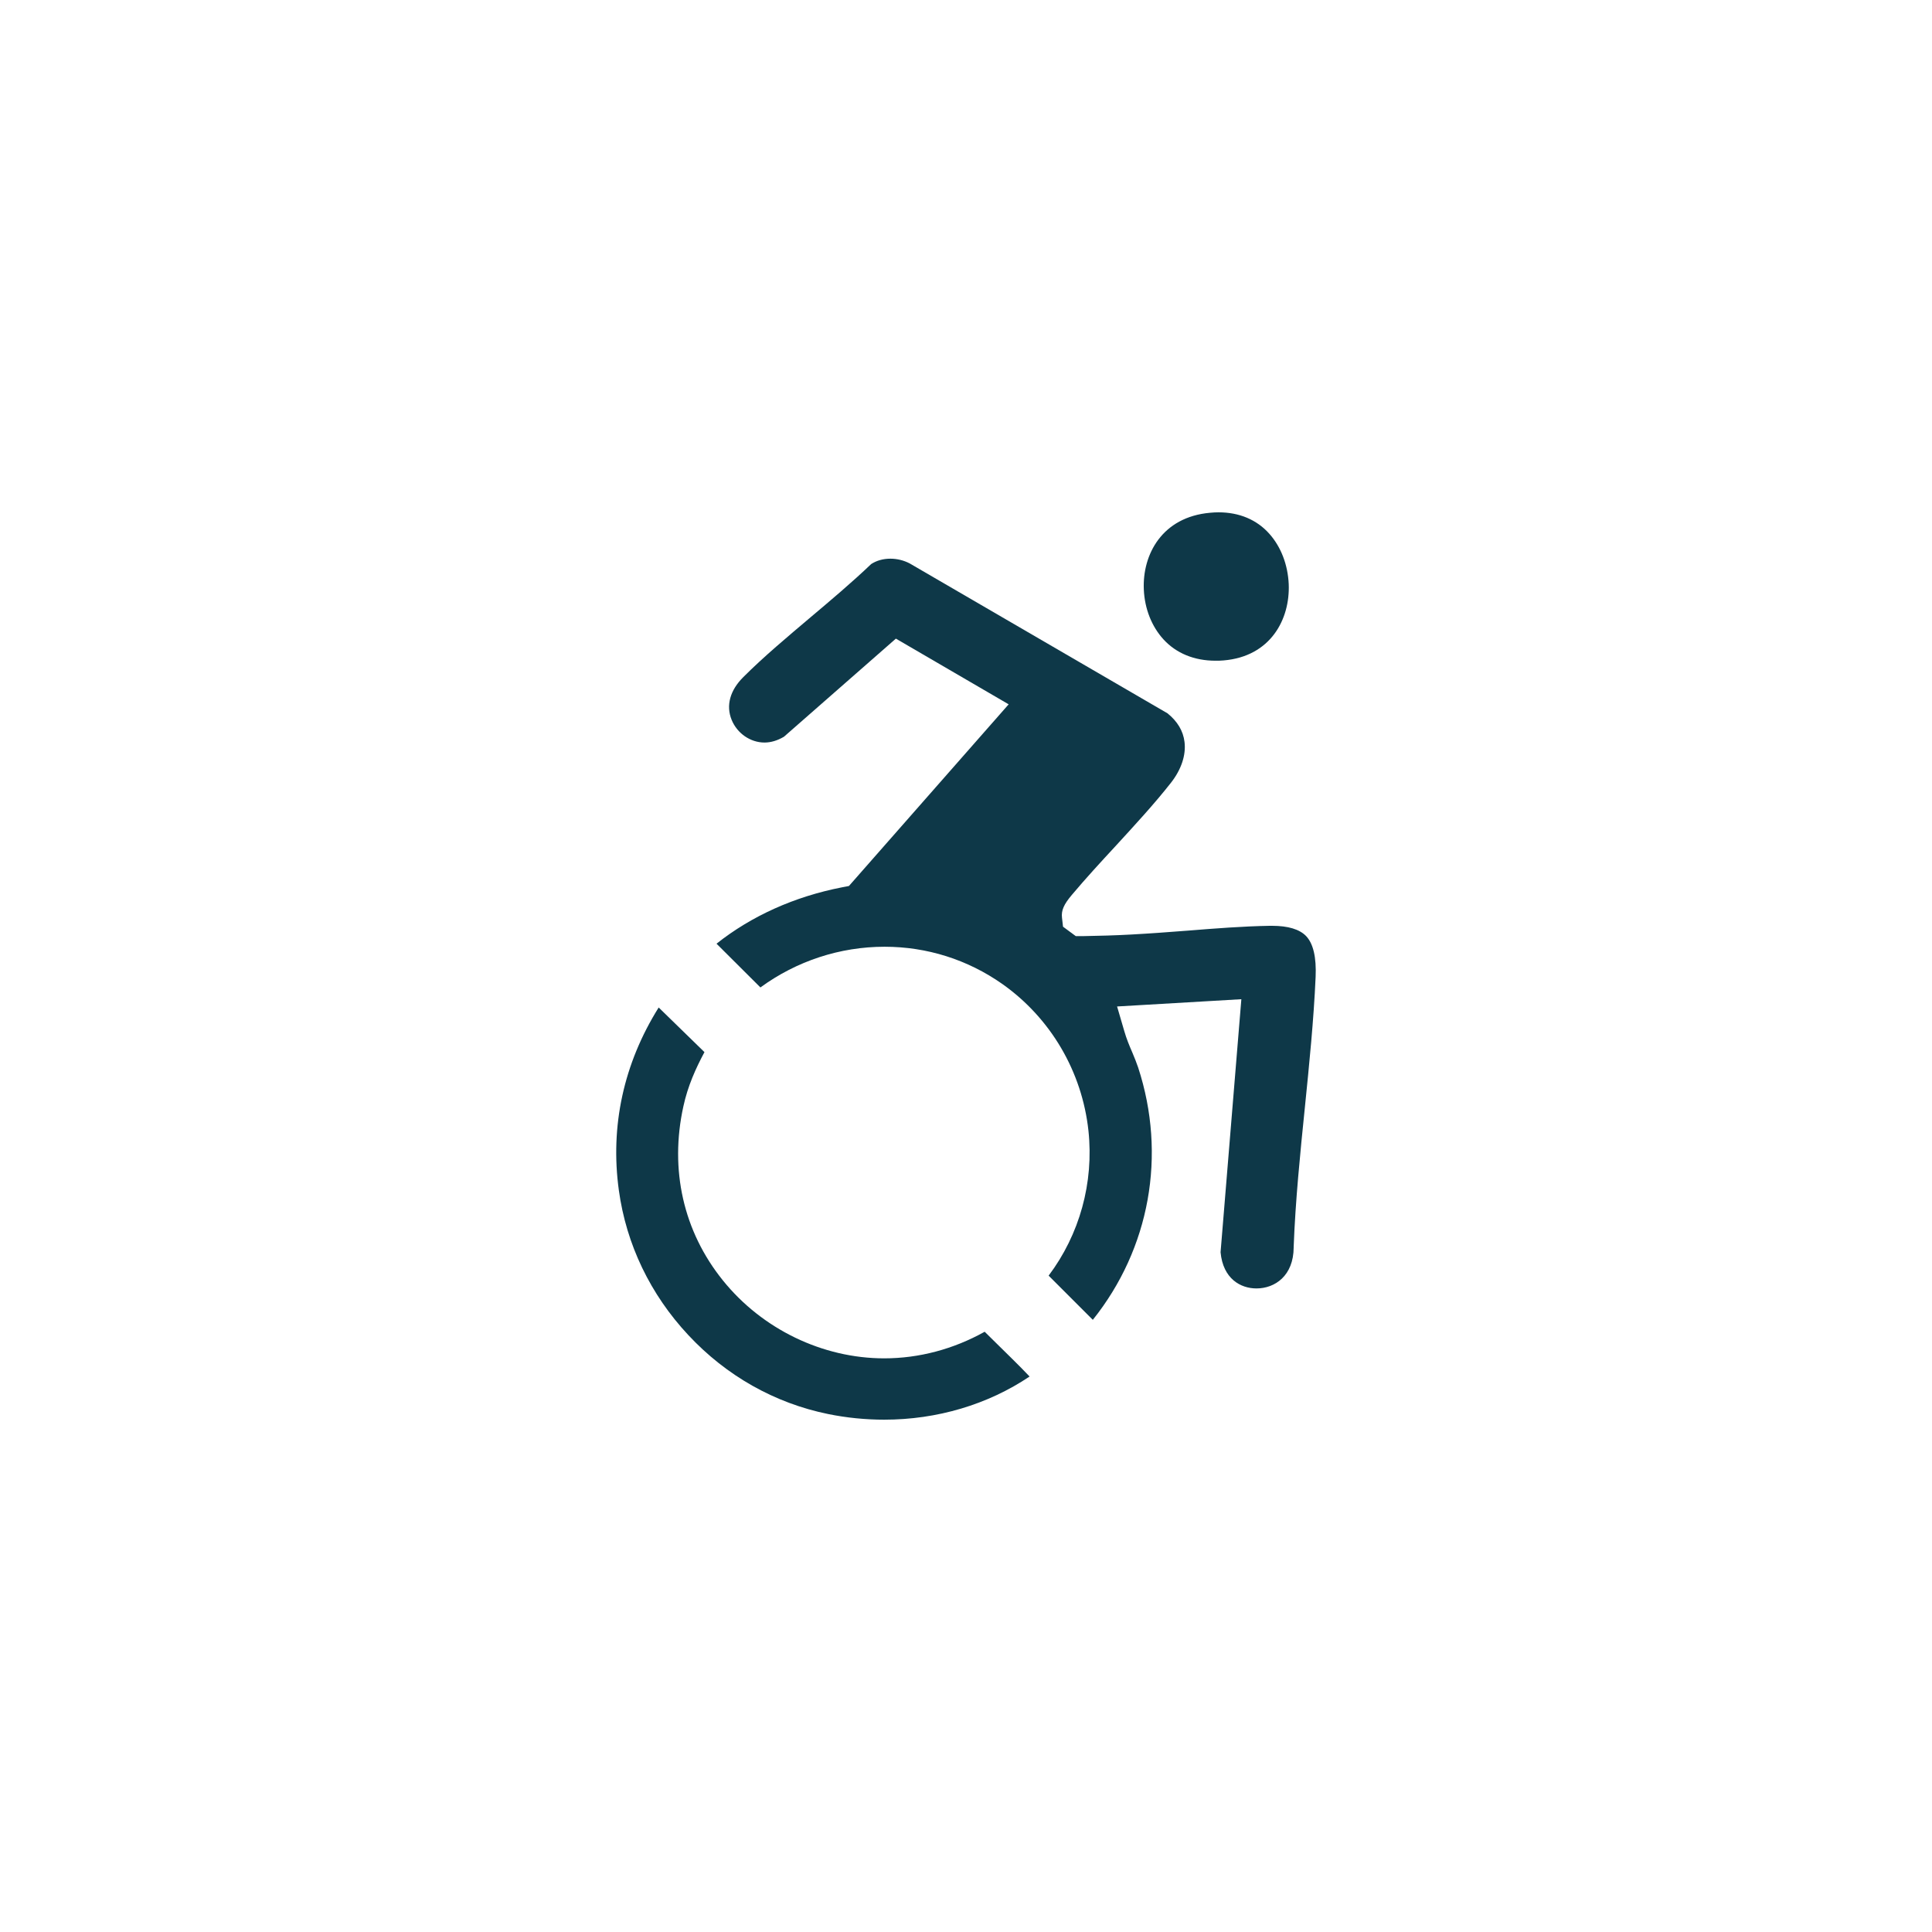 <svg viewBox="0 0 132.93 132.93" xmlns="http://www.w3.org/2000/svg" data-name="Layer 9" id="Layer_9">
  <defs>
    <style>
      .cls-1 {
        fill: #0e3848;
      }
    </style>
  </defs>
  <g id="FcfRQ2">
    <g>
      <path d="M72.15,87.77c2.13-2.83,3.12-6.39,2.74-9.97-.44-4.07-2.6-7.75-5.93-10.1-2.39-1.68-5.19-2.56-8.1-2.56-3.06,0-6.05.98-8.54,2.8l-3.02-3.01c2.41-1.91,5.36-3.24,8.64-3.88l.47-.09,10.99-12.5-7.76-4.52-7.7,6.75c-.44.26-.89.4-1.34.4-.97,0-1.88-.63-2.26-1.56-.4-.98-.12-2.03.81-2.95,1.41-1.41,3.04-2.77,4.61-4.1,1.4-1.18,2.85-2.4,4.18-3.67.37-.24.82-.37,1.32-.37.46,0,.91.11,1.32.32l17.75,10.32c.68.55,1.08,1.21,1.17,1.97.11.9-.22,1.89-.92,2.79-1.16,1.48-2.53,2.96-3.85,4.4-1,1.08-2.03,2.2-2.98,3.33-.56.66-.74,1.08-.68,1.58l.07.61.5.37.38.28h.47c1.15-.02,2.24-.05,3.33-.11,1.3-.07,2.64-.17,3.93-.27,1.86-.15,3.79-.3,5.61-.33.05,0,.11,0,.16,0,1.11,0,1.89.24,2.34.7.5.52.72,1.47.66,2.82-.13,2.96-.44,6.02-.74,8.98-.32,3.14-.65,6.4-.77,9.59v.02s0,.02,0,.02c-.01,1.95-1.29,2.82-2.56,2.82-1.09,0-2.3-.66-2.47-2.49l1.43-17.41-8.55.5.5,1.71c.15.52.35,1,.55,1.46.15.36.29.7.4,1.03,1.97,6.03.8,12.46-3.12,17.36l-3.03-3.03Z" class="cls-1"></path>
      <path d="M60.84,97.68c-1.29,0-2.6-.13-3.87-.39-3.67-.75-7-2.63-9.61-5.43-2.61-2.79-4.27-6.24-4.78-9.96-.61-4.42.33-8.73,2.74-12.58l3.15,3.07c-.6,1.12-1.15,2.34-1.45,3.73-.96,4.36,0,8.61,2.72,11.98,2.7,3.35,6.85,5.36,11.1,5.36,2.39,0,4.76-.63,6.91-1.83.25.24.5.49.74.73.78.77,1.59,1.55,2.35,2.35-2.87,1.93-6.37,2.97-10,2.97Z" class="cls-1"></path>
      <path d="M83.63,45.46c-1.46,0-2.7-.51-3.58-1.47-.81-.89-1.29-2.1-1.35-3.42-.11-2.42,1.26-5,4.56-5.29.2-.02.39-.03.58-.03,1.43,0,2.64.51,3.5,1.48.8.9,1.27,2.13,1.33,3.46.1,2.42-1.25,4.98-4.48,5.25-.19.02-.38.02-.57.02Z" class="cls-1"></path>
    </g>
  </g>
</svg>